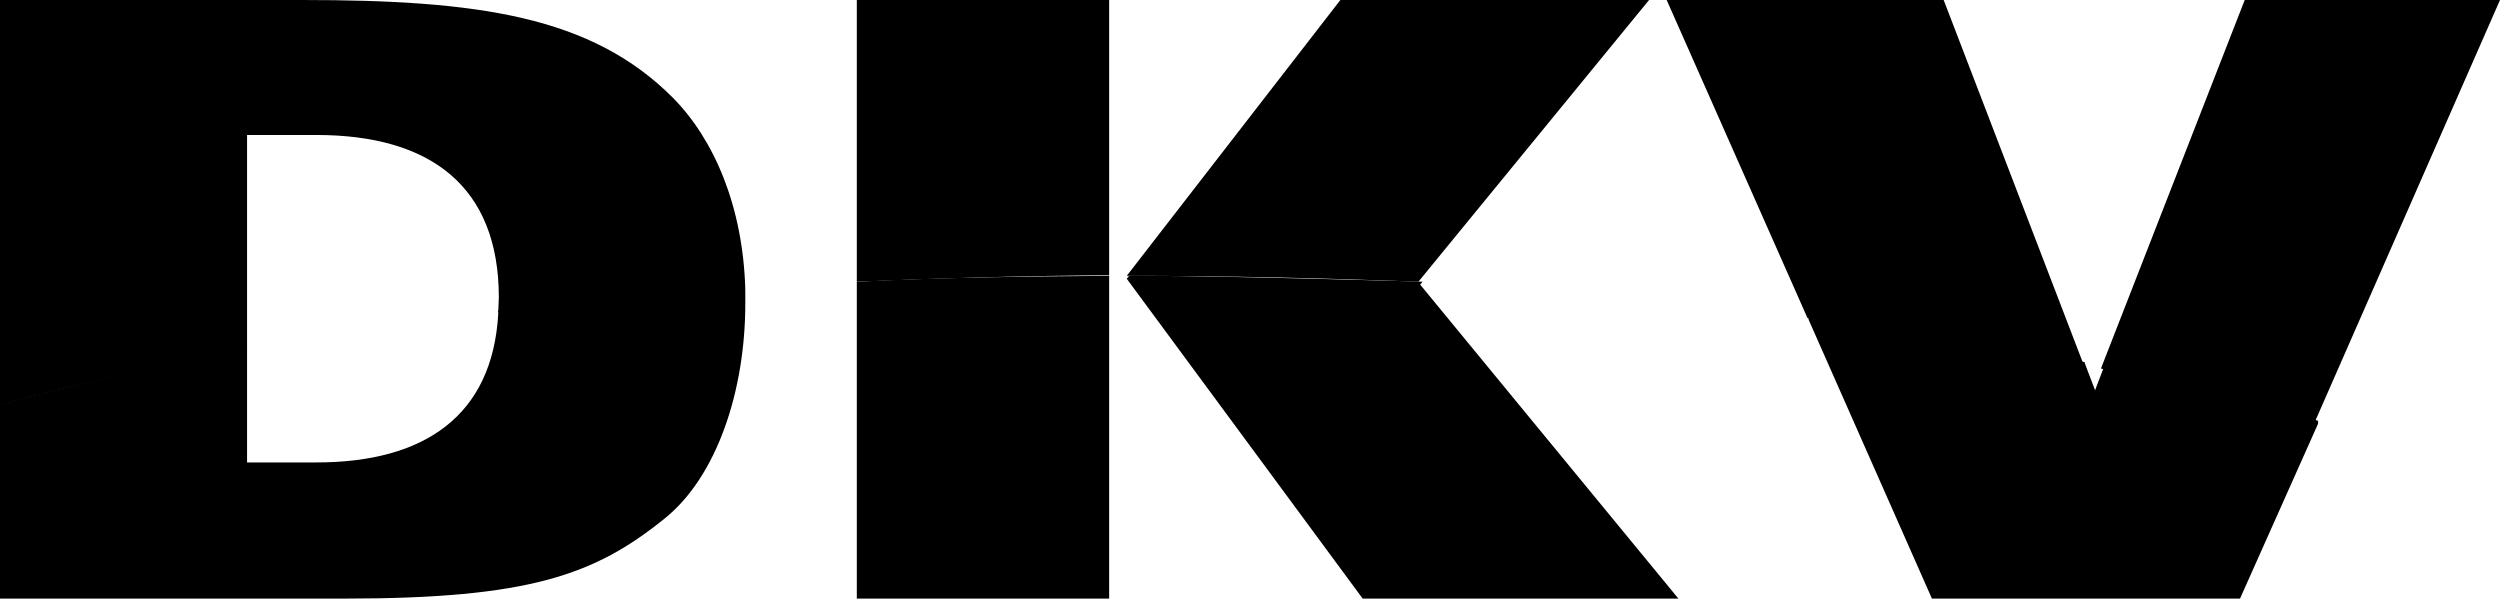 <?xml version="1.0" encoding="utf-8"?>
<!-- Generator: Adobe Illustrator 23.0.3, SVG Export Plug-In . SVG Version: 6.00 Build 0)  -->
<svg version="1.1" id="Ebene_1" xmlns="http://www.w3.org/2000/svg" xmlns:xlink="http://www.w3.org/1999/xlink" x="0px" y="0px"
	 viewBox="0 0 426 102" style="enable-background:new 0 0 426 102;" xml:space="preserve">
<style type="text/css">
	.st0{fill-rule:evenodd;clip-rule:evenodd;fill:#000;}
	.st1{fill-rule:evenodd;clip-rule:evenodd;fill:#000;}
</style>
<g>
	<path class="st0" d="M189,47.5V102h-43V48c14-0.7,28.5-0.9,43-1V47.5 M308.2,54.5l21,47.5h52.5L395,72.2v-0.5
		c-11.5-3.4-23.6-6.6-36.4-9.4l-1.6,4.2l-1.6-4.2l-0.2-0.6c-14.8-3.1-30.8-5.7-47.1-7.8L308.2,54.5 M242,48.5l44,53.5h-53.8
		L192,47.5l0.4-0.5h1.7c15.3,0,48.3,1,48.3,1L242,48.5 M126.9,49c-14.4,1-28.4,2.2-42,3.9l0,0v0.6c-1,17.3-12.5,25.3-31,25.3H42.1
		V59.4c-14.6,2.7-28.8,6-42.1,9.5V102h58.7c31.4,0,42.6-4,54.5-13.6c8.9-7.1,13.8-21.7,13.8-36.7c0-0.7,0-1.5,0-2.2L126.9,49"/>
	<path class="st1" d="M0,69V0h51.4c30,0,49.4,2.7,63.3,16.7c7,7.1,11.9,18.5,12.3,32.6c-14.6,1-28.6,2.3-42.1,3.9
		c0-0.8,0.1-1.7,0.1-2.5C85,31.7,73.3,23,53.9,23H42.1v36.6C27.2,62.3,13.1,65.5,0,69 M192,47l36.4-47H281l-39.3,48
		C225.8,47.4,209.2,47,192,47 M146,48V0h43v46.9C174.3,47,159.9,47.4,146,48 M358,62.8L382.5,0H426l-31.6,72
		C383,68.6,370.9,65.5,358,62.8 M308,54.2L284,0h47.2L355,62C340.2,58.9,324.5,56.3,308,54.2"/>
</g>
</svg>
